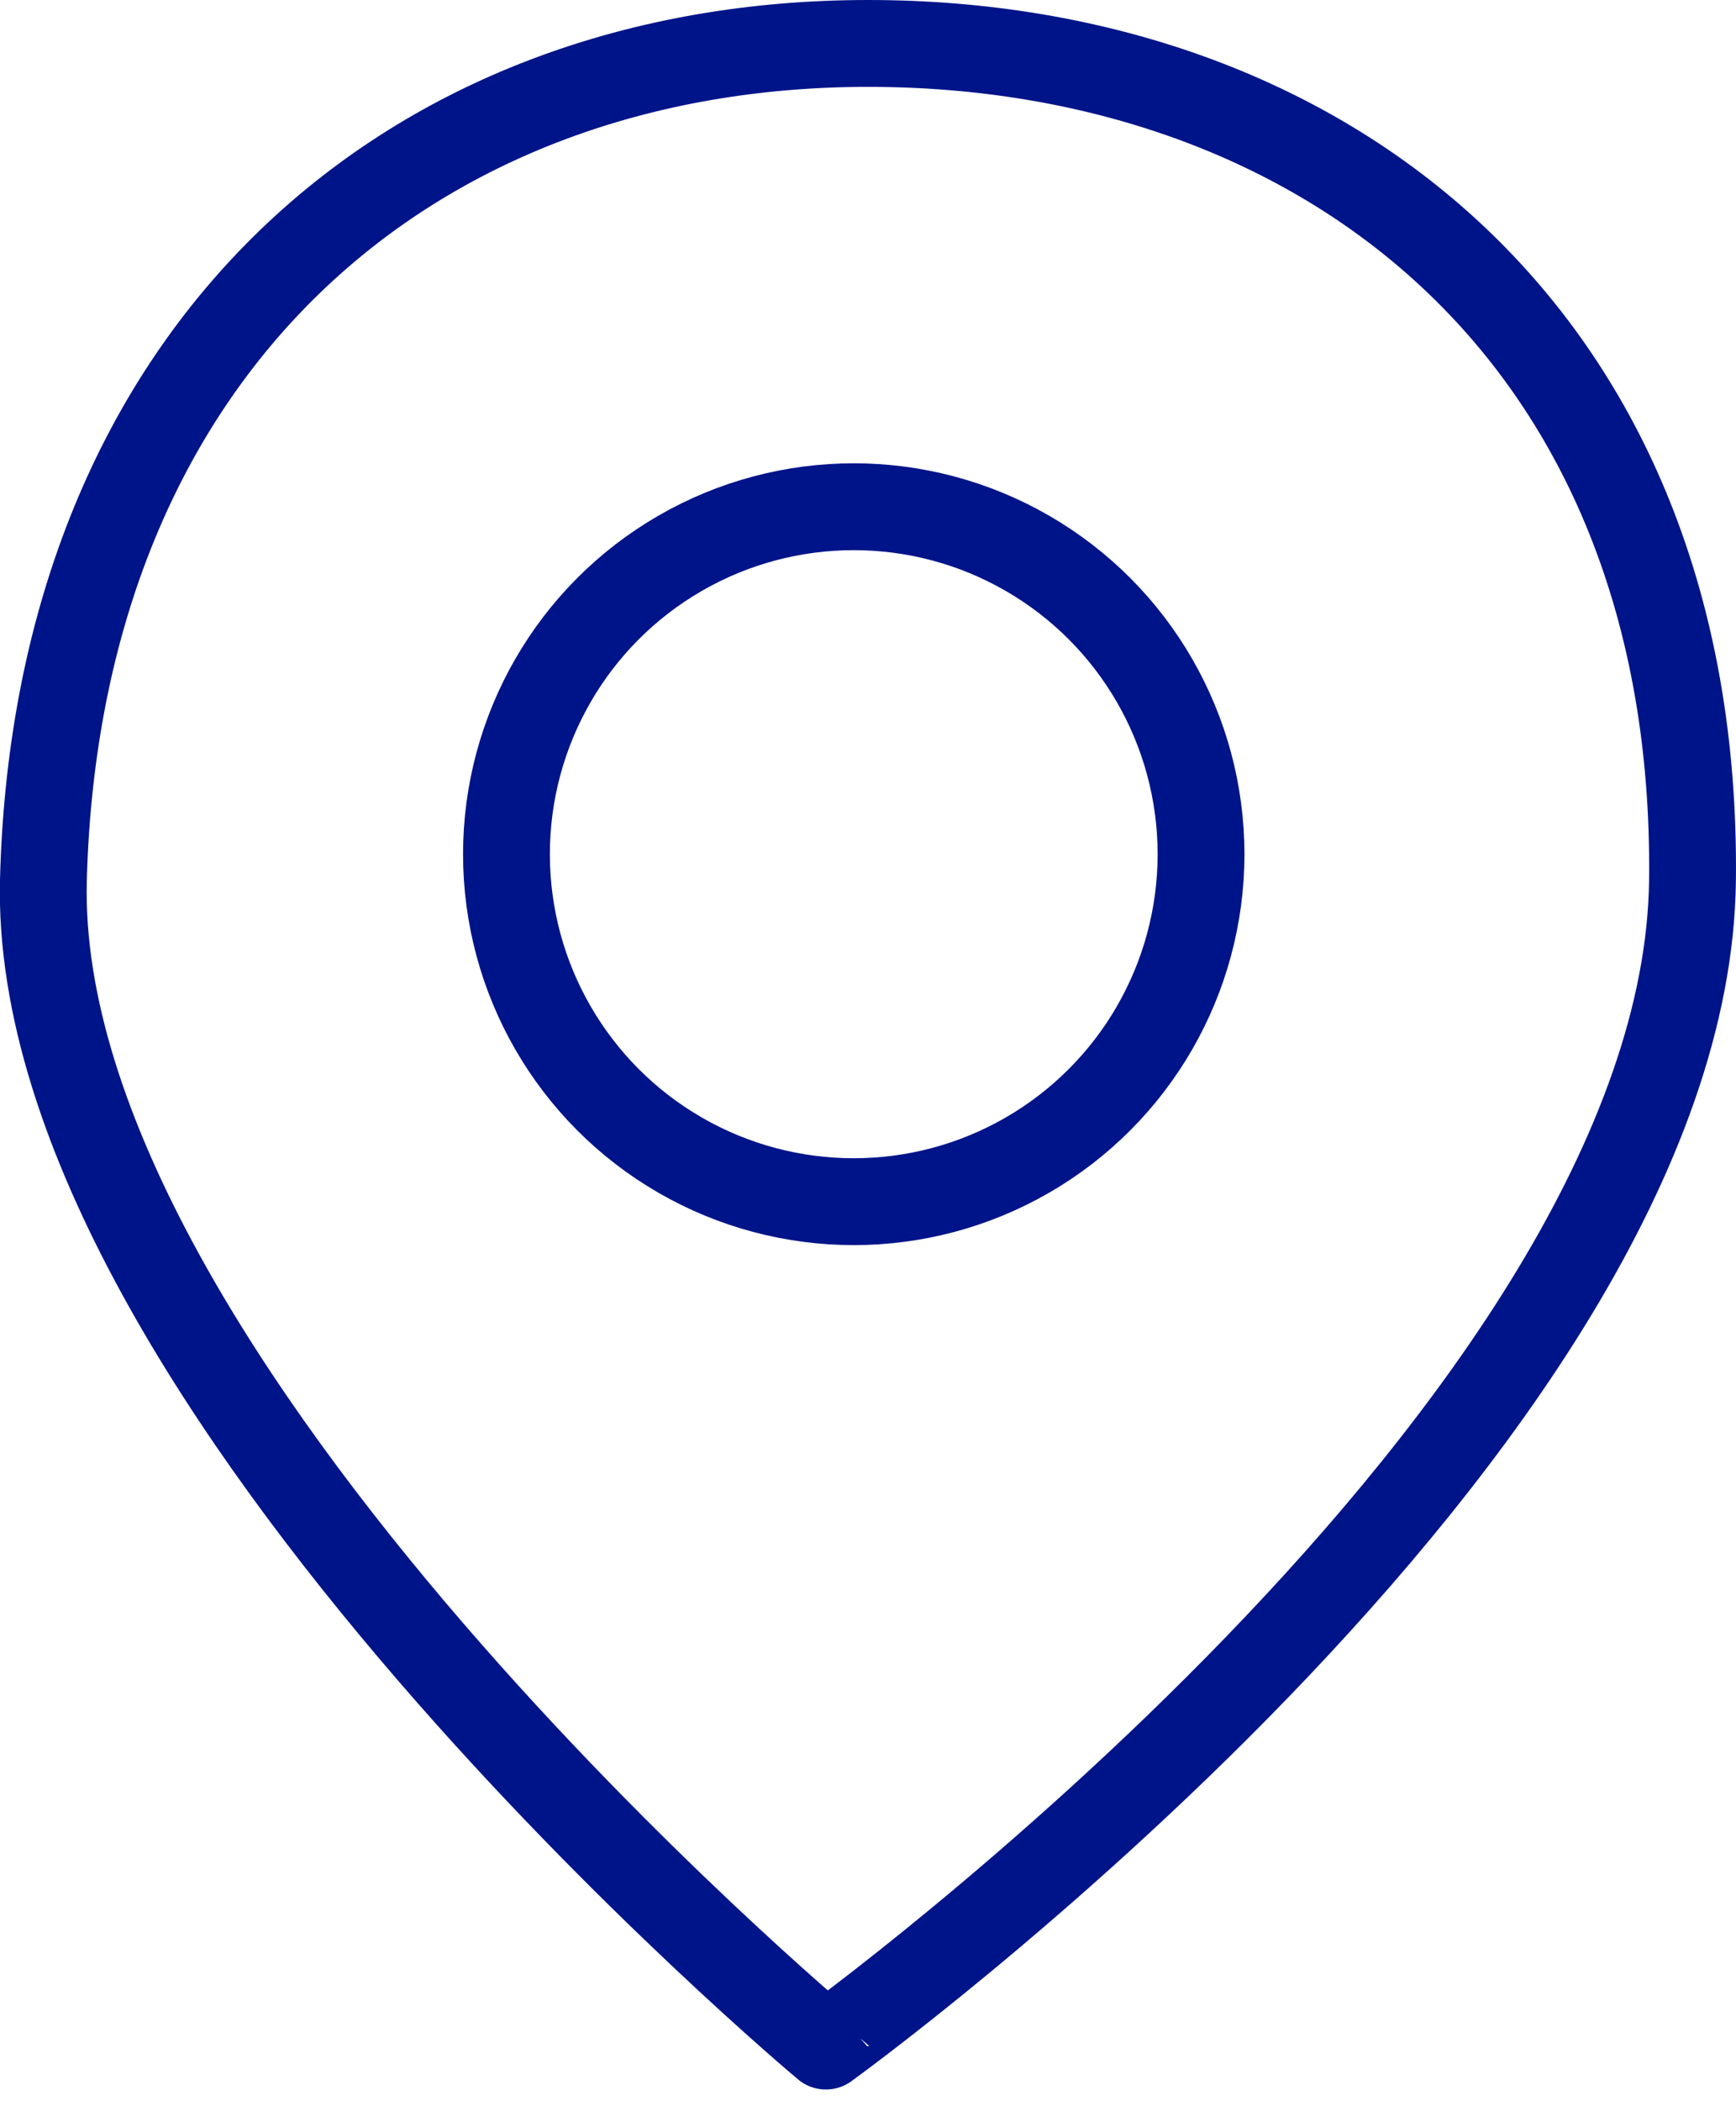 <?xml version="1.0" encoding="UTF-8"?>
<svg xmlns="http://www.w3.org/2000/svg" xmlns:xlink="http://www.w3.org/1999/xlink" width="59.985" height="72.56" viewBox="0 0 59.985 72.56">
  <defs>
    <clipPath id="clip-path">
      <rect id="Rechteck_503" data-name="Rechteck 503" width="59.985" height="72.56" transform="translate(0 0)" fill="none" stroke="#001489" stroke-width="1"></rect>
    </clipPath>
  </defs>
  <g id="ico_location" transform="translate(-379 -1544)">
    <g id="Gruppe_546" data-name="Gruppe 546" transform="translate(379 1544)">
      <g id="Gruppe_545" data-name="Gruppe 545" clip-path="url(#clip-path)">
        <path id="Pfad_1000" data-name="Pfad 1000" d="M58.482,30.383c-.2,18.819-29.945,40.278-29.945,40.278S1.055,47.7,1.5,30.383C1.985,11.938,14.26,1.5,29.994,1.5S58.686,11.556,58.482,30.383Z" fill="none" stroke="#001489" stroke-miterlimit="10" stroke-width="3"></path>
      </g>
    </g>
    <g id="Ellipse_104" data-name="Ellipse 104" transform="translate(395 1560)" fill="none" stroke="#001489" stroke-width="3">
      <circle cx="13.5" cy="13.5" r="13.5" stroke="none"></circle>
      <circle cx="13.5" cy="13.5" r="12" fill="none"></circle>
    </g>
  </g>
</svg>

